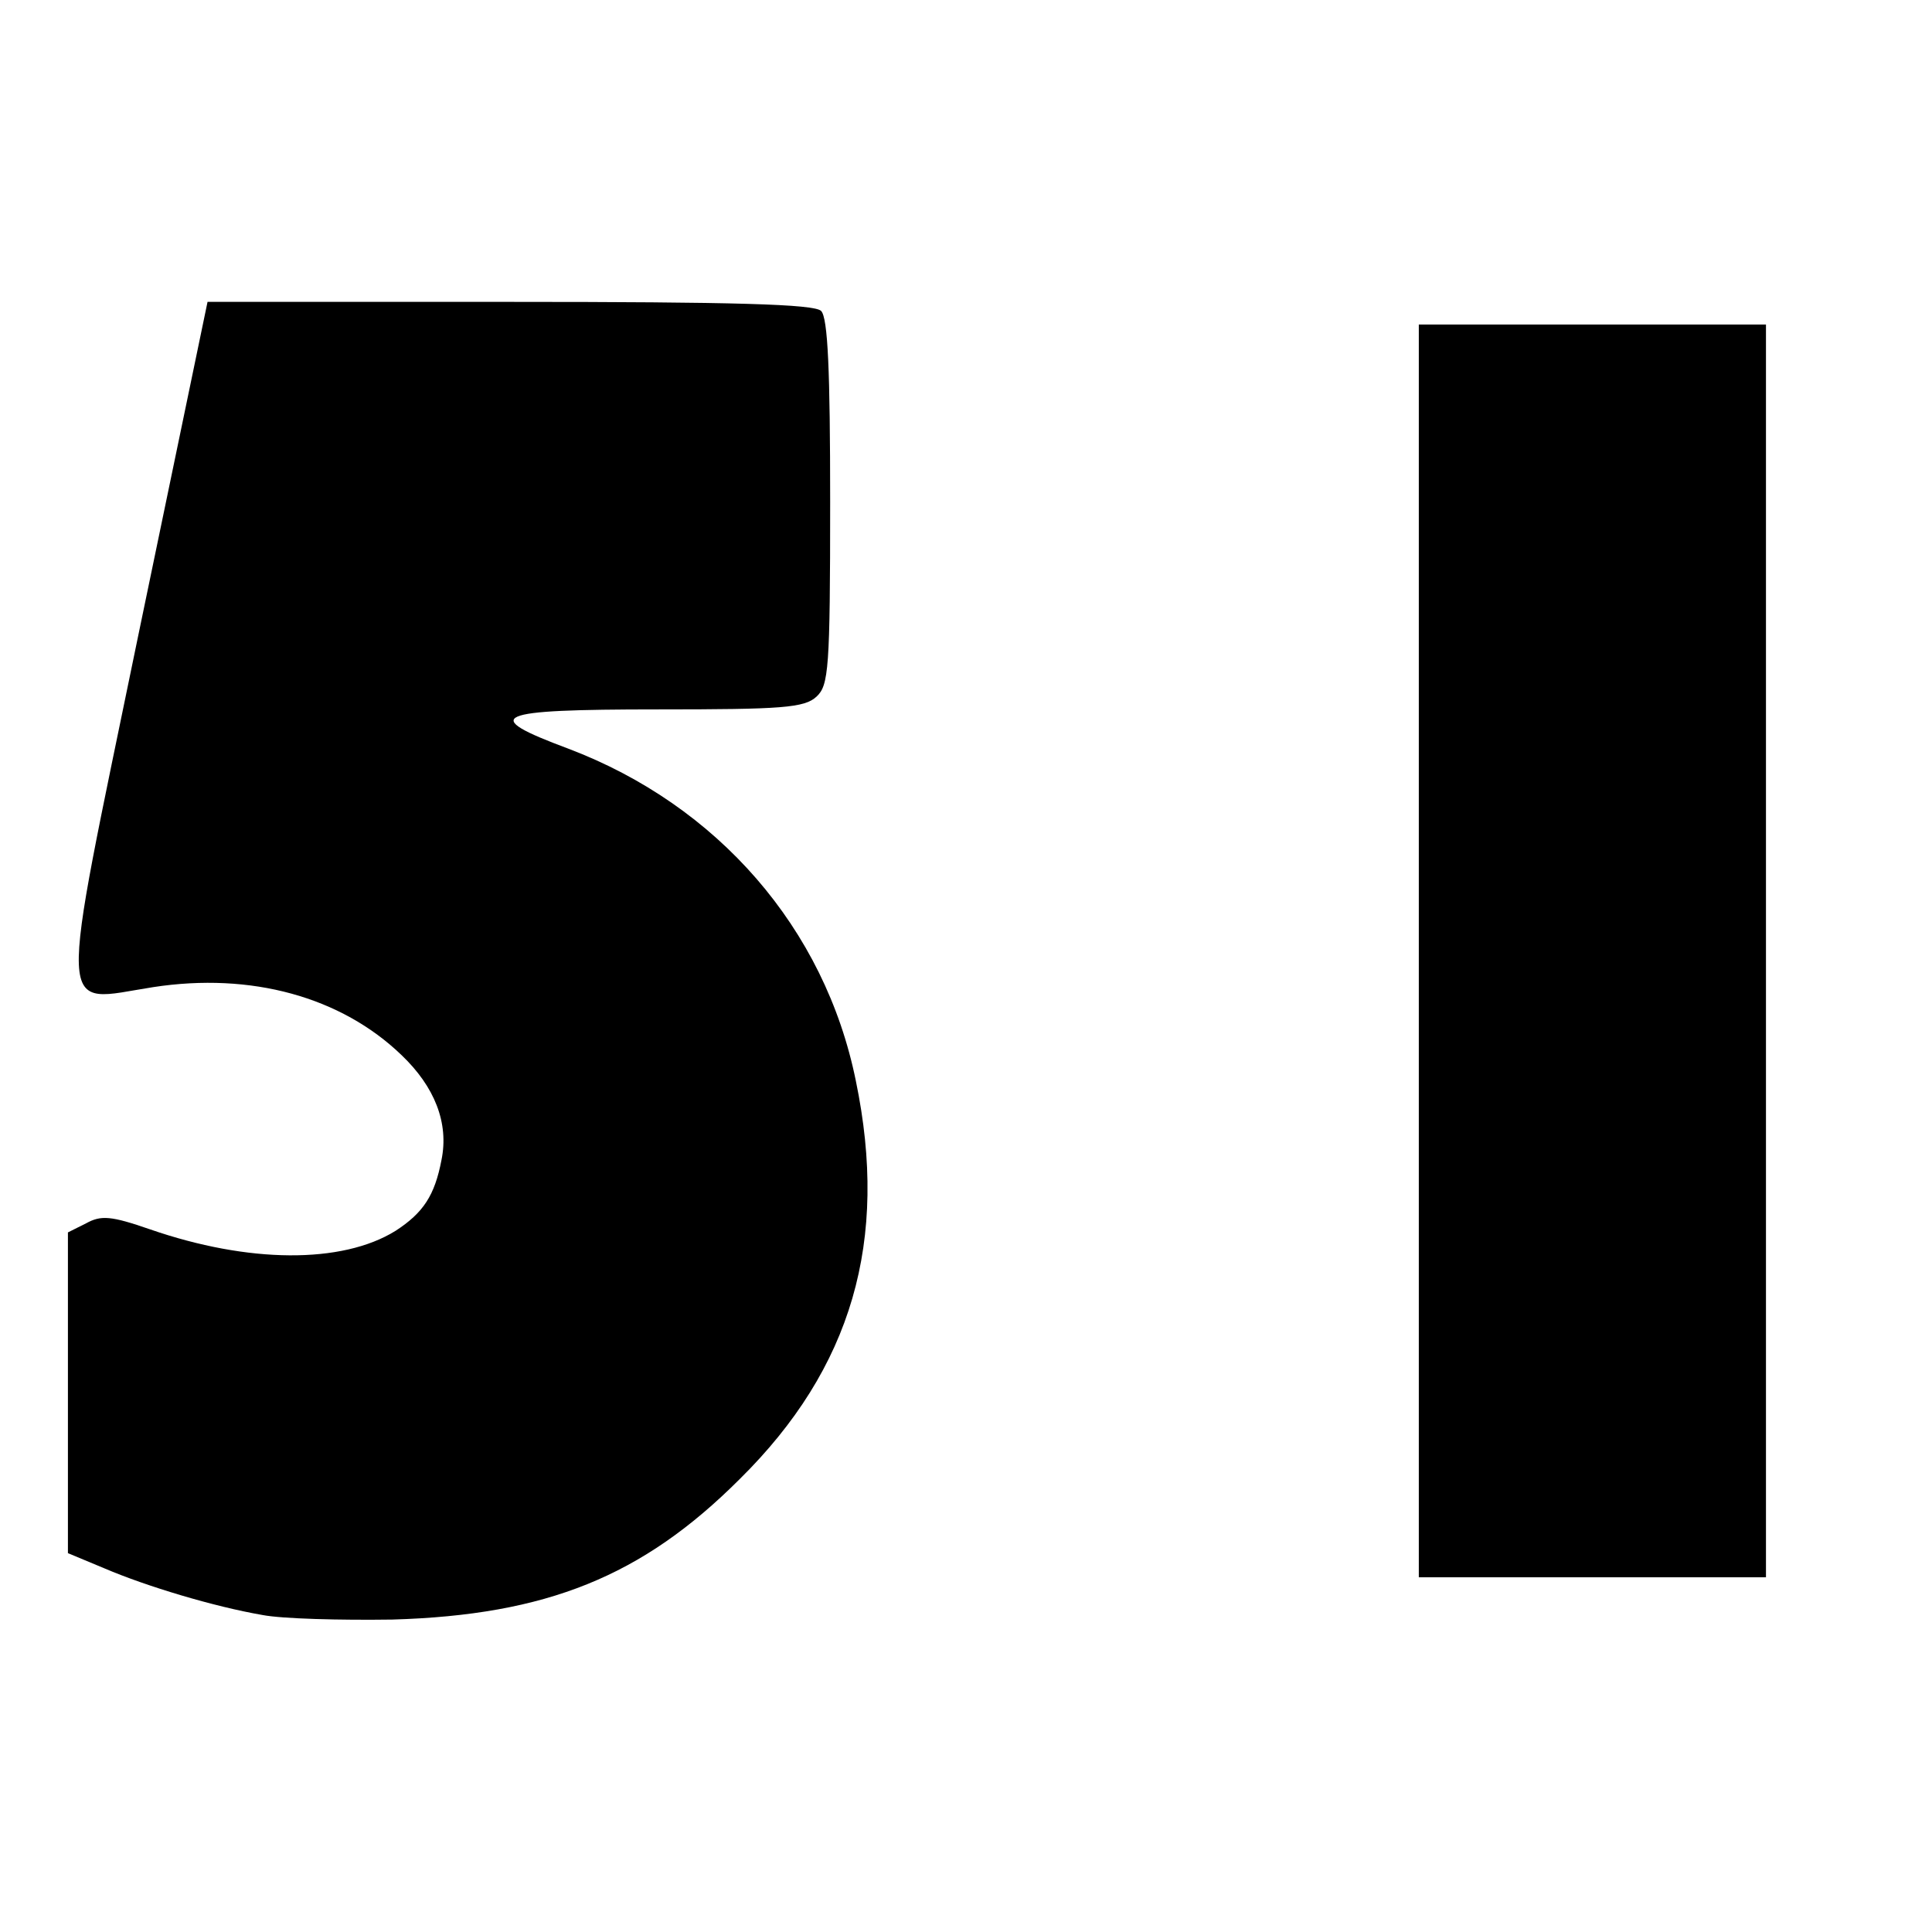 <svg t="1717321721524" class="icon" viewBox="0 0 1024 1024" version="1.1"
  xmlns="http://www.w3.org/2000/svg" p-id="3762" width="20" height="20">
  <path
    d="M139.2 856c-25.6-4.4-61.6-15.2-84-24.8l-19.2-8v-170l9.6-4.8c8-4.4 13.2-4 34 3.2 52 18 101.6 18.4 130 0.8 14.8-9.6 20.8-18.8 24.4-37.6 4-19.6-3.6-38.8-21.2-55.6-32-30.8-79.6-44-131.6-36-51.6 8-50.8 22-8-186l36.8-177.2h160c119.6 0 161.6 1.2 165.2 4.8s4.8 31.6 4.8 101.2c0 88.8-0.8 97.2-7.2 103.2s-18.4 6.8-84 6.8c-88 0-94.8 3.2-47.6 20.8 79.2 30 136 95.2 152.4 176 17.6 84.8-2 152.4-61.6 211.2-51.6 51.6-102.4 72-184 74.4-27.6 0.4-58.4-0.4-68.8-2.4zM752 504V172h184v664h-184v-332z"
    fill="hsl(250deg 69% 61%)" p-id="3763"></path>
</svg>